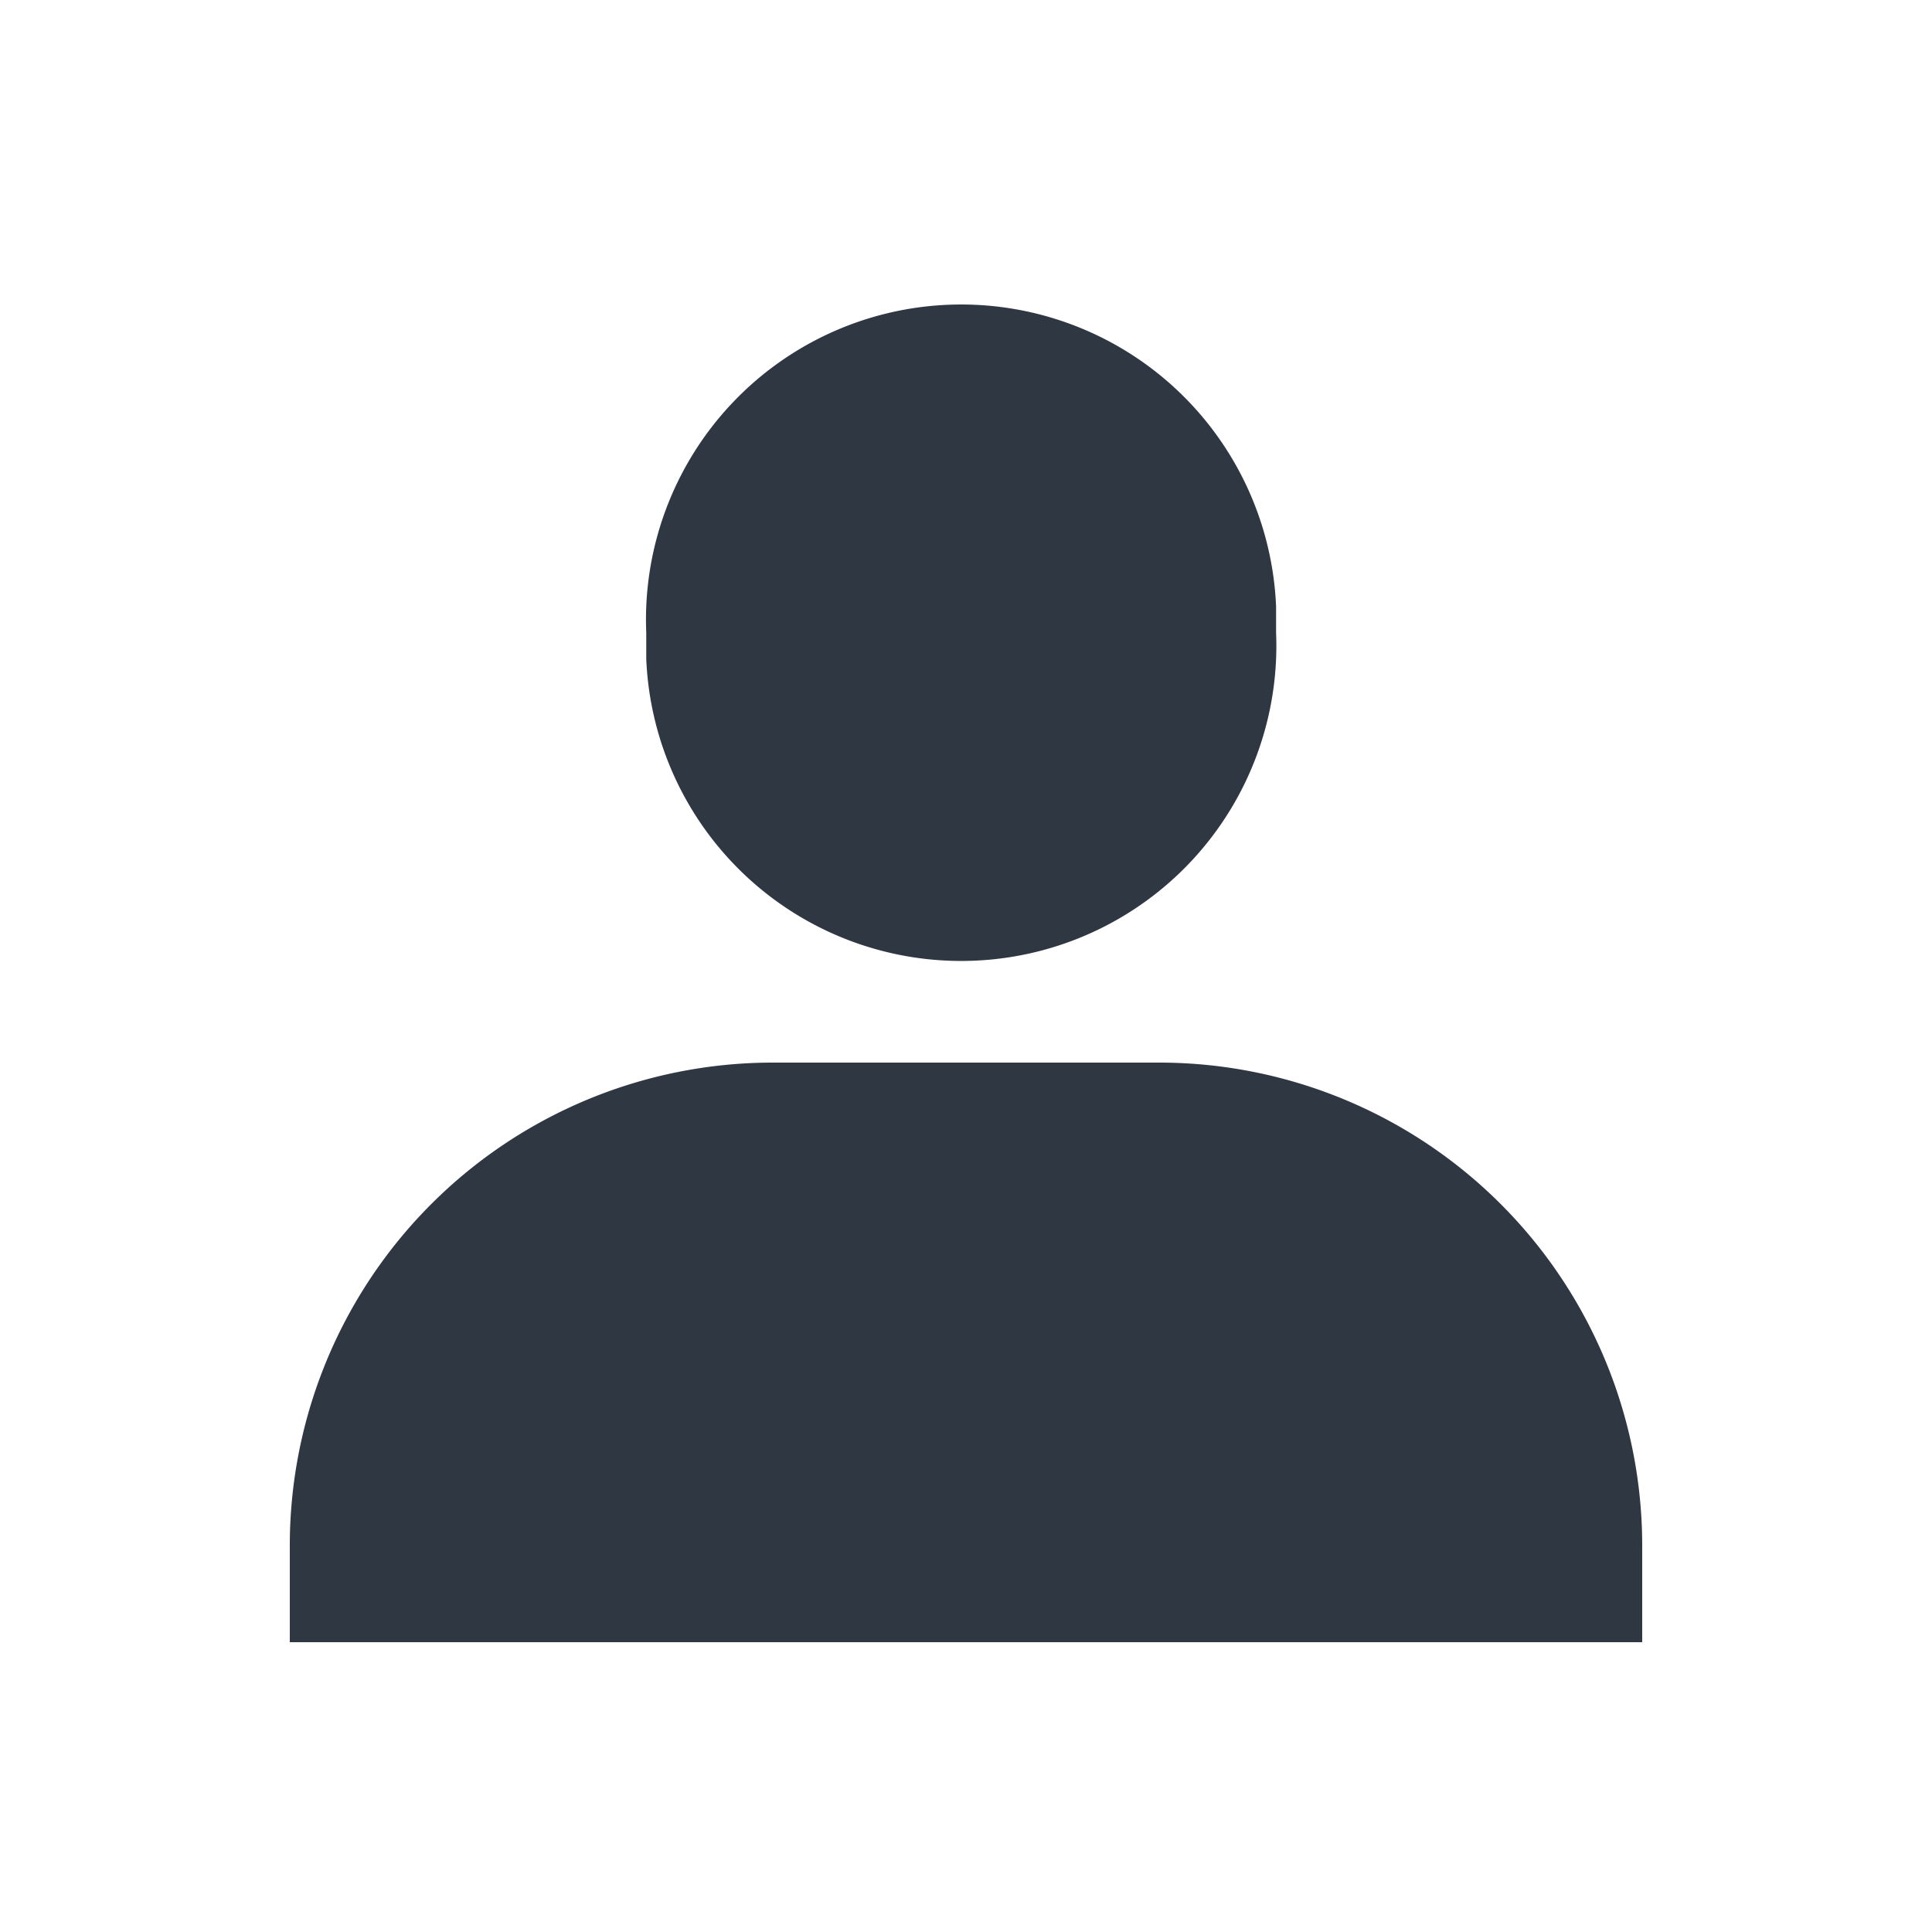 <svg xmlns="http://www.w3.org/2000/svg" viewBox="0 0 20 20"><defs><style>.cls-1{fill:#2e3742;}.cls-2{fill:none;}</style></defs><g id="_20px-System_icon" data-name="20px-System icon"><g id="Group_2043" data-name="Group 2043"><path id="Path_305" data-name="Path 305" class="cls-1" d="M13.21,6.55a3.26,3.26,0,0,1-6.52.27V6.55a3.26,3.26,0,0,1,6.52-.27v.27"/><path class="cls-1" d="M8,11h4a5,5,0,0,1,5,5v1a0,0,0,0,1,0,0H3a0,0,0,0,1,0,0V16A5,5,0,0,1,8,11Z"/></g><rect class="cls-2" width="20" height="20"/></g></svg>